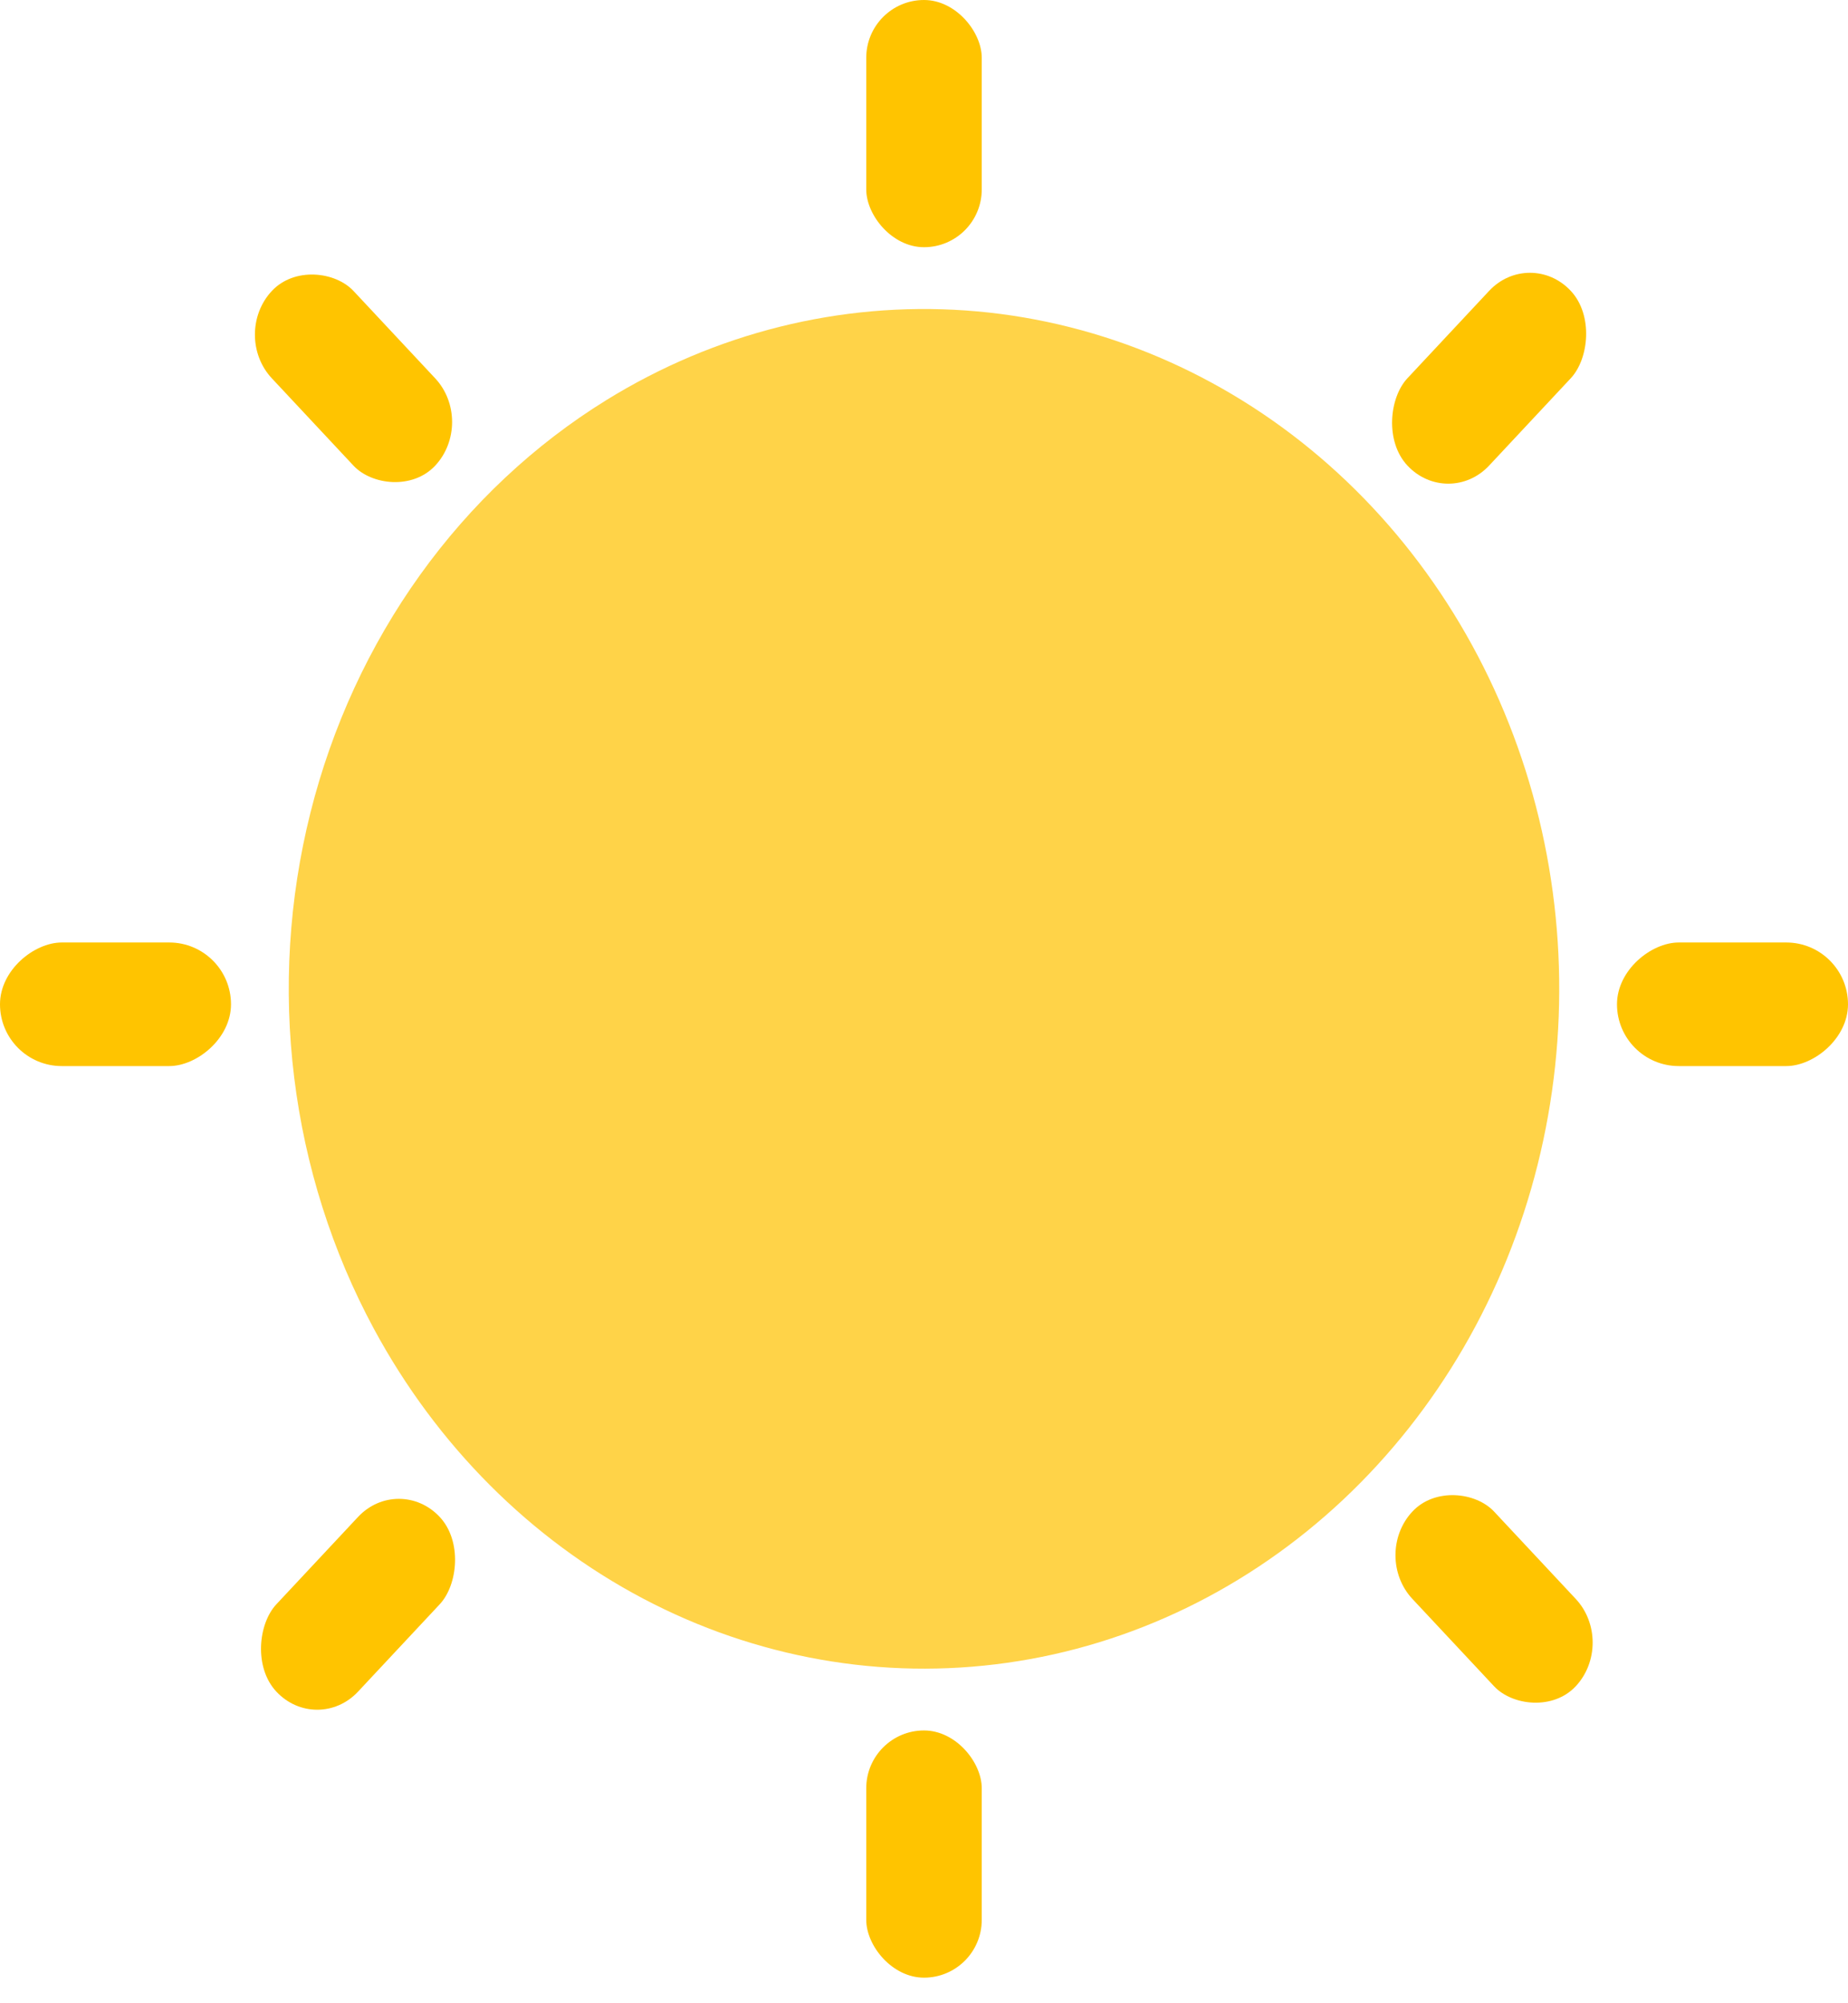 <svg width="48" height="52" viewBox="0 0 48 52" fill="none" xmlns="http://www.w3.org/2000/svg">
<g clip-path="url(#clip0_722_746)">
<path d="M9.713 34.496C11.346 37.518 13.779 39.954 16.706 41.497C19.633 43.04 22.922 43.62 26.157 43.163C29.392 42.707 32.428 41.235 34.881 38.934C37.334 36.632 39.094 33.605 39.938 30.234C40.782 26.863 40.673 23.3 39.624 19.995C38.575 16.691 36.634 13.793 34.045 11.668C31.456 9.544 28.337 8.288 25.081 8.059C21.825 7.831 18.578 8.64 15.752 10.384C13.875 11.543 12.23 13.086 10.91 14.925C9.591 16.764 8.623 18.863 8.062 21.102C7.501 23.341 7.358 25.677 7.642 27.975C7.925 30.273 8.629 32.489 9.713 34.496Z" fill="#FFD348"/>
<rect x="22.5" width="3" height="6.417" rx="1.5" fill="#FFC400"/>
<rect width="3.106" height="6.212" rx="1.553" transform="matrix(0.683 0.73 -0.683 0.73 39.739 6.417)" fill="#FFC400"/>
<rect x="48" y="24.465" width="3.208" height="6" rx="1.604" transform="rotate(90 48 24.465)" fill="#FFC400"/>
<rect x="6" y="24.465" width="3.208" height="6" rx="1.604" transform="rotate(90 6 24.465)" fill="#FFC400"/>
<rect width="3.106" height="6.212" rx="1.553" transform="matrix(-0.683 0.73 -0.683 -0.73 41.989 42.638)" fill="#FFC400"/>
<rect width="3.106" height="6.212" rx="1.553" transform="matrix(-0.683 0.73 -0.683 -0.73 12.364 10.954)" fill="#FFC400"/>
<rect x="25.5" y="51.336" width="3" height="6.417" rx="1.5" transform="rotate(180 25.5 51.336)" fill="#FFC400"/>
<rect width="3.106" height="6.212" rx="1.553" transform="matrix(-0.683 -0.73 0.683 -0.73 8.239 45.045)" fill="#FFC400"/>
</g>
<defs>
<clipPath id="clip0_722_746">
<rect width="48" height="51.336" fill="white"/>
</clipPath>
</defs>
</svg>
